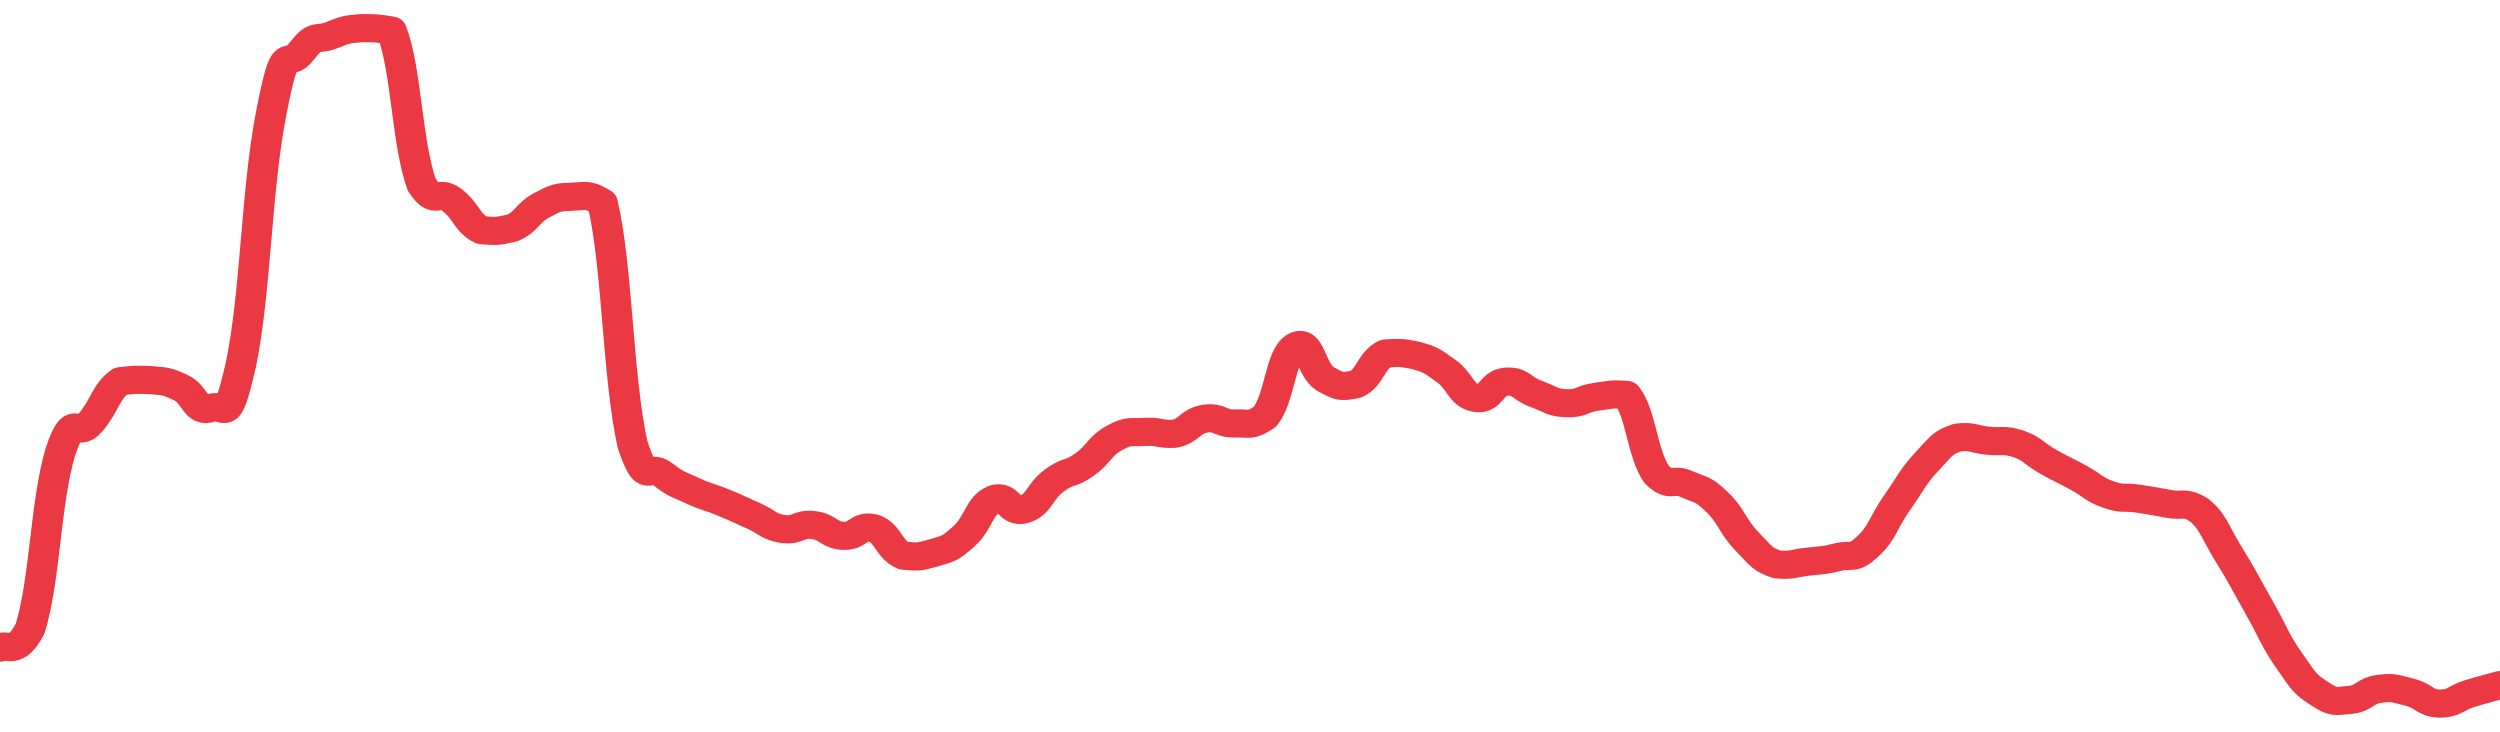 <svg height="48px" width="164px" viewBox="0 0 164 52" preserveAspectRatio="none" xmlns="http://www.w3.org/2000/svg"><path d="M 0.0 46.023 C 0.494 45.687 0.988 46.696 1.976 44.677 C 2.964 41.206 2.964 35.799 3.952 32.139 C 4.94 28.987 4.94 31.3 5.928 30.038 C 6.916 28.776 6.916 27.849 7.904 27.092 C 8.892 26.97 8.892 26.97 9.88 27.011 C 10.867 27.123 10.867 27.045 11.855 27.541 C 12.843 28.036 12.843 29.407 13.831 28.994 C 14.819 28.582 14.819 30.547 15.807 25.89 C 16.795 20.664 16.795 13.643 17.783 8.091 C 18.771 2.539 18.771 5.076 19.759 3.681 C 20.747 2.285 20.747 2.929 21.735 2.509 C 22.723 2.088 22.723 2.085 23.711 2.0 C 24.699 2.0 24.699 2.0 25.687 2.171 C 26.675 4.952 26.675 10.116 27.663 13.124 C 28.651 14.743 28.651 13.394 29.639 14.203 C 30.627 15.013 30.627 15.861 31.614 16.362 C 32.602 16.44 32.602 16.44 33.59 16.207 C 34.578 15.758 34.578 15.125 35.566 14.568 C 36.554 14.01 36.554 14.022 37.542 13.978 C 38.53 13.934 38.53 13.771 39.518 14.391 C 40.506 18.794 40.506 26.764 41.494 31.589 C 42.482 34.744 42.482 32.87 43.47 33.693 C 44.458 34.515 44.458 34.377 45.446 34.879 C 46.434 35.38 46.434 35.257 47.422 35.698 C 48.41 36.139 48.41 36.169 49.398 36.642 C 50.386 37.116 50.386 37.426 51.373 37.594 C 52.361 37.735 52.361 37.191 53.349 37.312 C 54.337 37.433 54.337 38.021 55.325 38.078 C 56.313 38.135 56.313 37.27 57.301 37.539 C 58.289 37.892 58.289 39.05 59.277 39.488 C 60.265 39.587 60.265 39.587 61.253 39.291 C 62.241 38.948 62.241 39.07 63.229 38.115 C 64.217 37.16 64.217 35.95 65.205 35.47 C 66.193 35.107 66.193 36.526 67.181 36.198 C 68.169 35.869 68.169 34.949 69.157 34.156 C 70.145 33.364 70.145 33.784 71.133 33.026 C 72.12 32.268 72.12 31.707 73.108 31.124 C 74.096 30.541 74.096 30.769 75.084 30.694 C 76.072 30.628 76.072 30.891 77.06 30.826 C 78.048 30.592 78.048 29.942 79.036 29.759 C 80.024 29.591 80.024 30.129 81.012 30.093 C 82 30.057 82.0 30.332 82.988 29.615 C 83.976 28.25 83.976 25.305 84.964 24.634 C 85.952 23.962 85.952 26.257 86.94 26.928 C 87.928 27.51 87.928 27.51 88.916 27.316 C 89.904 26.864 89.904 25.635 90.892 25.12 C 91.88 25.053 91.88 25.053 92.867 25.255 C 93.855 25.561 93.855 25.589 94.843 26.346 C 95.831 27.103 95.831 28.089 96.819 28.283 C 97.807 28.478 97.807 27.197 98.795 27.124 C 99.783 27.052 99.783 27.611 100.771 27.993 C 101.759 28.375 101.759 28.602 102.747 28.653 C 103.735 28.704 103.735 28.344 104.723 28.196 C 105.711 28.048 105.711 27.993 106.699 28.061 C 107.687 29.441 107.687 32.132 108.675 33.718 C 109.663 34.75 109.663 33.92 110.651 34.406 C 111.639 34.893 111.639 34.647 112.627 35.664 C 113.614 36.681 113.614 37.362 114.602 38.473 C 115.59 39.584 115.59 39.747 116.578 40.109 C 117.566 40.204 117.566 40.046 118.554 39.919 C 119.542 39.792 119.542 39.867 120.53 39.601 C 121.518 39.334 121.518 39.837 122.506 38.855 C 123.494 37.872 123.494 37.2 124.482 35.671 C 125.47 34.142 125.47 33.885 126.458 32.74 C 127.446 31.596 127.446 31.449 128.434 31.093 C 129.422 30.981 129.422 31.207 130.41 31.317 C 131.398 31.428 131.398 31.208 132.386 31.535 C 133.373 31.909 133.373 32.211 134.361 32.813 C 135.349 33.414 135.349 33.357 136.337 33.94 C 137.325 34.523 137.325 34.769 138.313 35.144 C 139.301 35.519 139.301 35.275 140.289 35.441 C 141.277 35.607 141.277 35.613 142.265 35.809 C 143.253 36.005 143.253 35.6 144.241 36.227 C 145.229 37.129 145.229 37.685 146.217 39.418 C 147.205 41.151 147.205 41.279 148.193 43.159 C 149.181 45.04 149.181 45.409 150.169 46.94 C 151.157 48.471 151.157 48.581 152.145 49.282 C 153.133 49.974 153.133 49.826 154.12 49.743 C 155.108 49.661 155.108 49.088 156.096 48.951 C 157.084 48.829 157.084 48.931 158.072 49.193 C 159.06 49.456 159.06 49.976 160.048 50.0 C 161.036 50.0 161.036 49.617 162.024 49.289 C 163.012 48.961 163.506 48.839 164.0 48.689" stroke-width="2" stroke="#EA3943" fill="transparent" vector-effect="non-scaling-stroke" stroke-linejoin="round" stroke-linecap="round"/></svg>